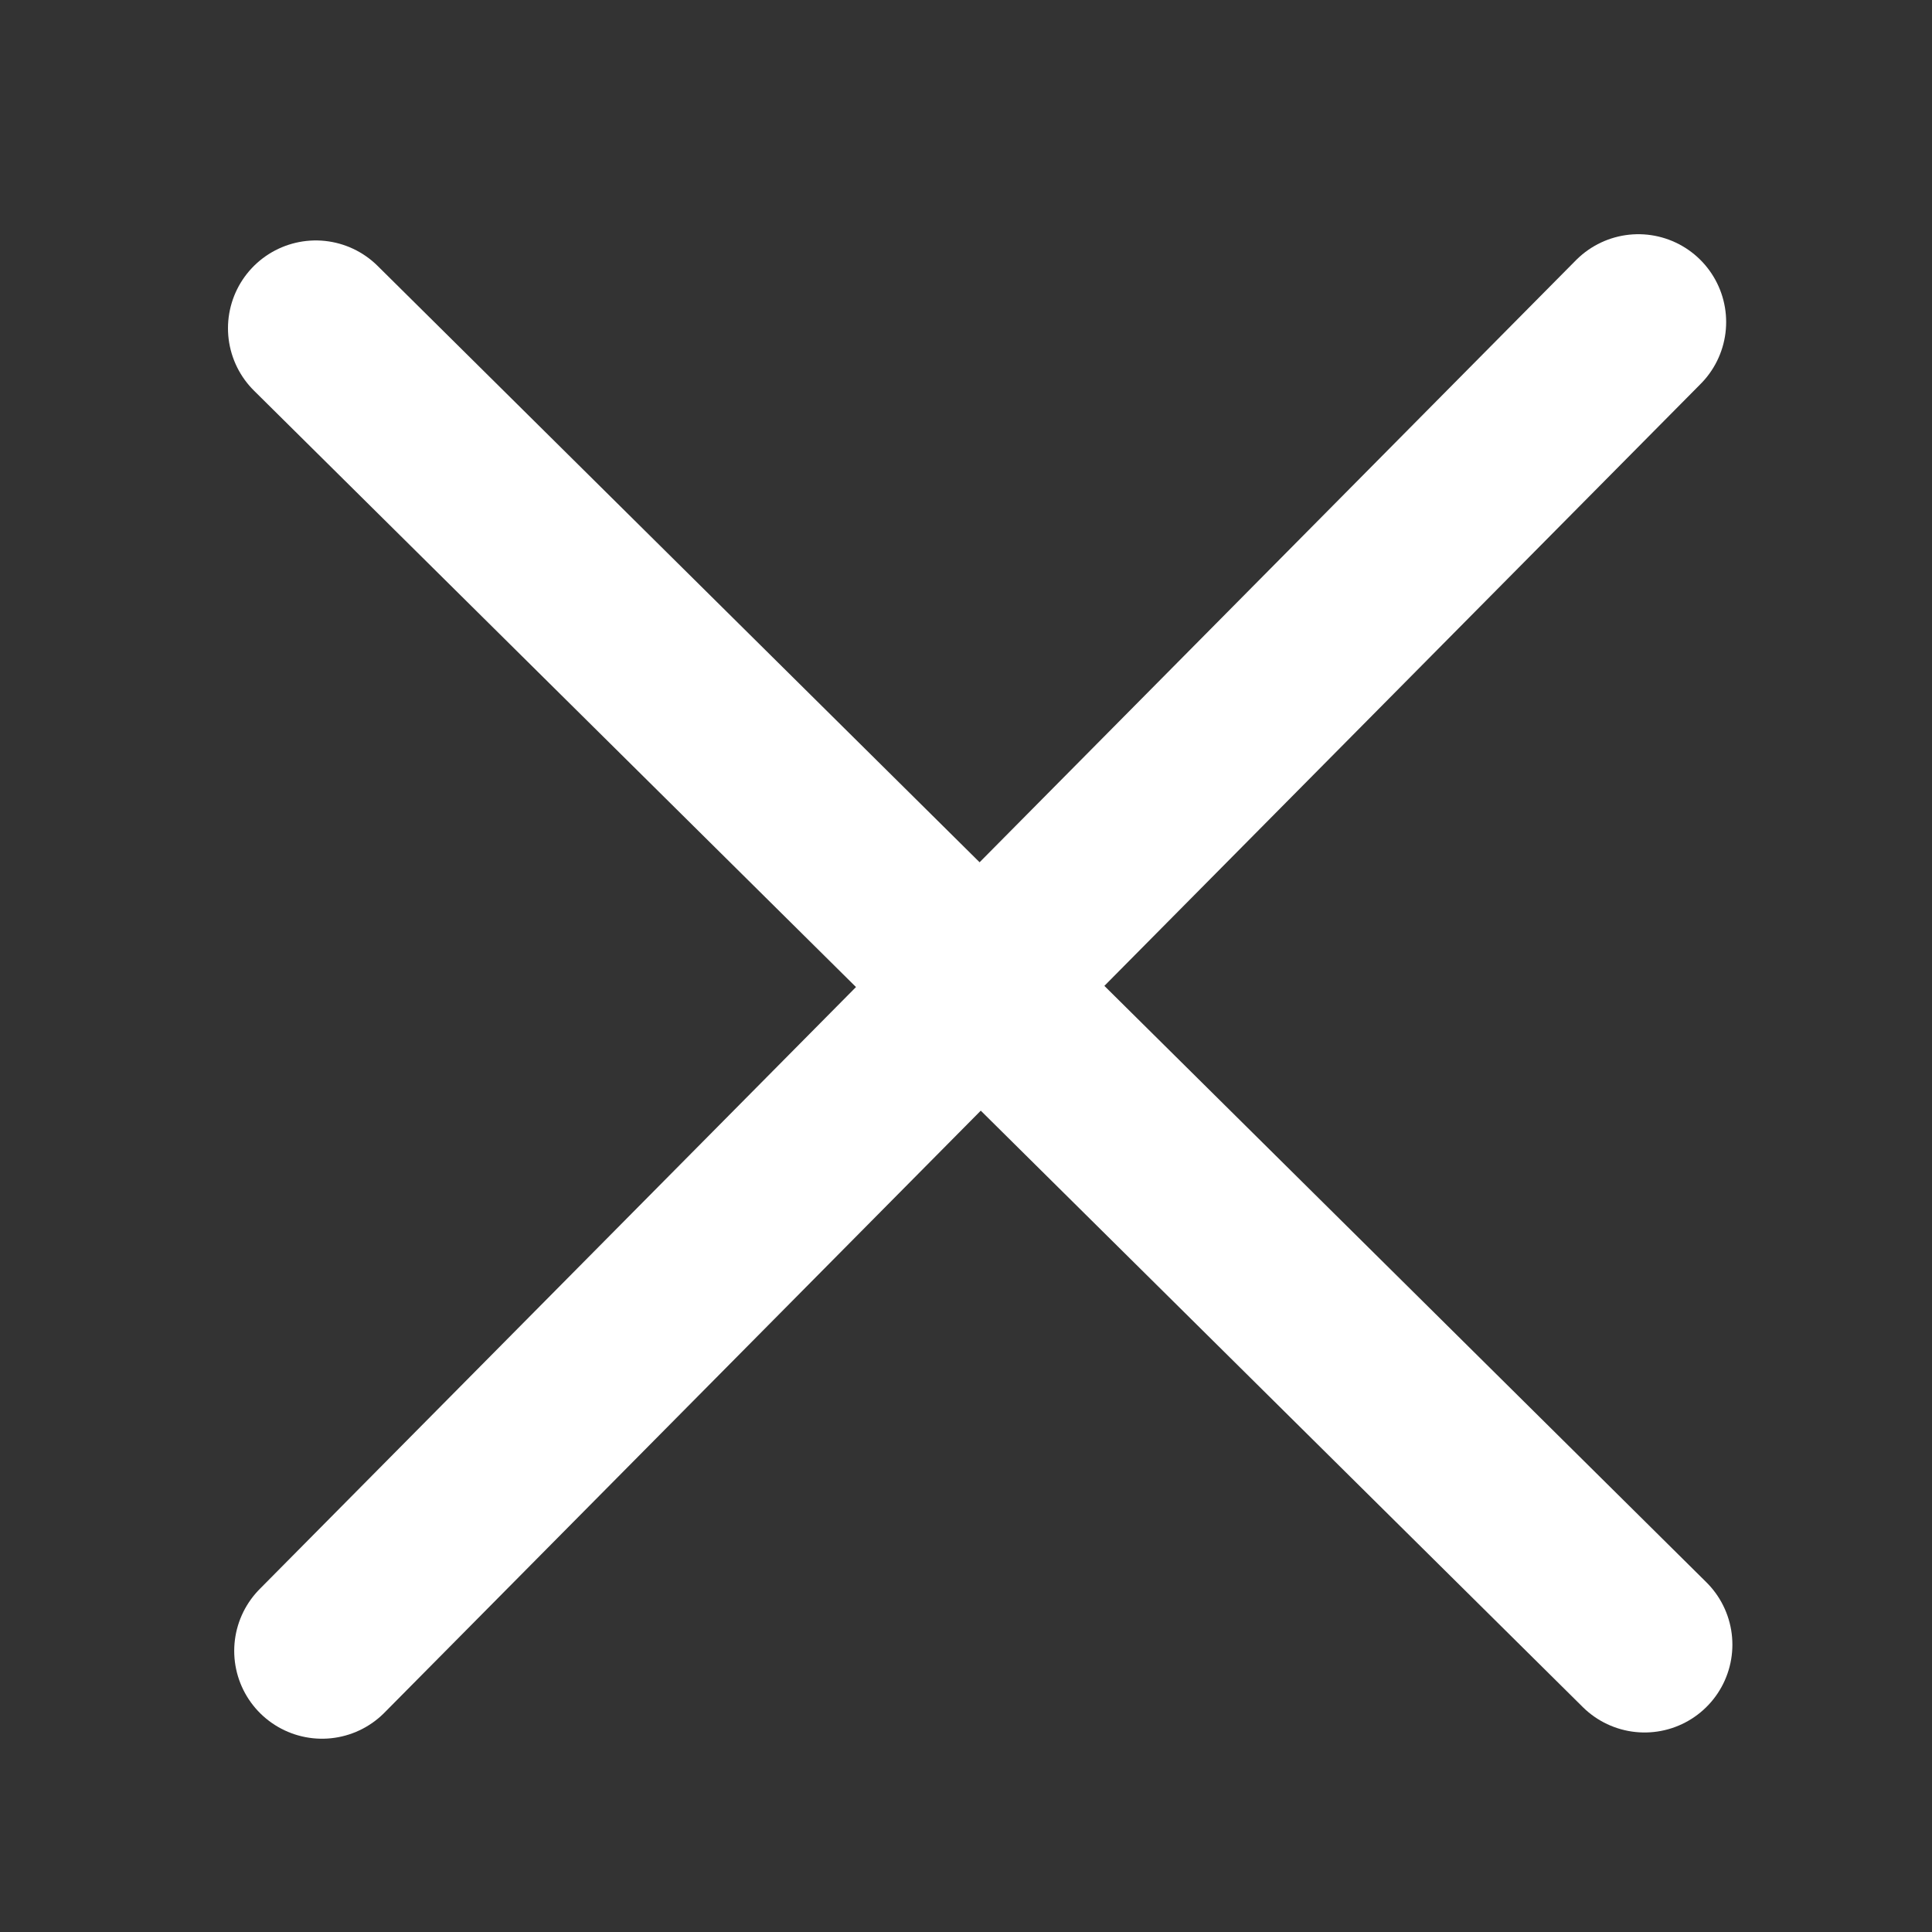 <?xml version="1.0" encoding="UTF-8"?>
<svg width="22px" height="22px" viewBox="0 0 22 22" version="1.1" xmlns="http://www.w3.org/2000/svg" xmlns:xlink="http://www.w3.org/1999/xlink">
    <rect x="0" y="0" width="22" height="22" fill="#333333" stroke="none"/>
    <title>Icon_X</title>
    <g id="Page-1" stroke="none" stroke-width="1" fill="none" fill-rule="evenodd" stroke-linecap="round" stroke-linejoin="round">
        <g id="Artboard" transform="translate(-20, -76)" stroke="#ffffff" stroke-width="2">
            <g id="Icon_X" transform="translate(20, 76)">
                <g id="Group" transform="translate(2.75, 3.667)">
                    <line x1="15.977" y1="15.061" x2="0.846" y2="0.071" id="Path-3"></line>
                    <line x1="15.906" y1="0" x2="0.917" y2="15.132" id="Path-3"></line>
                </g>
            </g>
        </g>
    </g>
</svg>